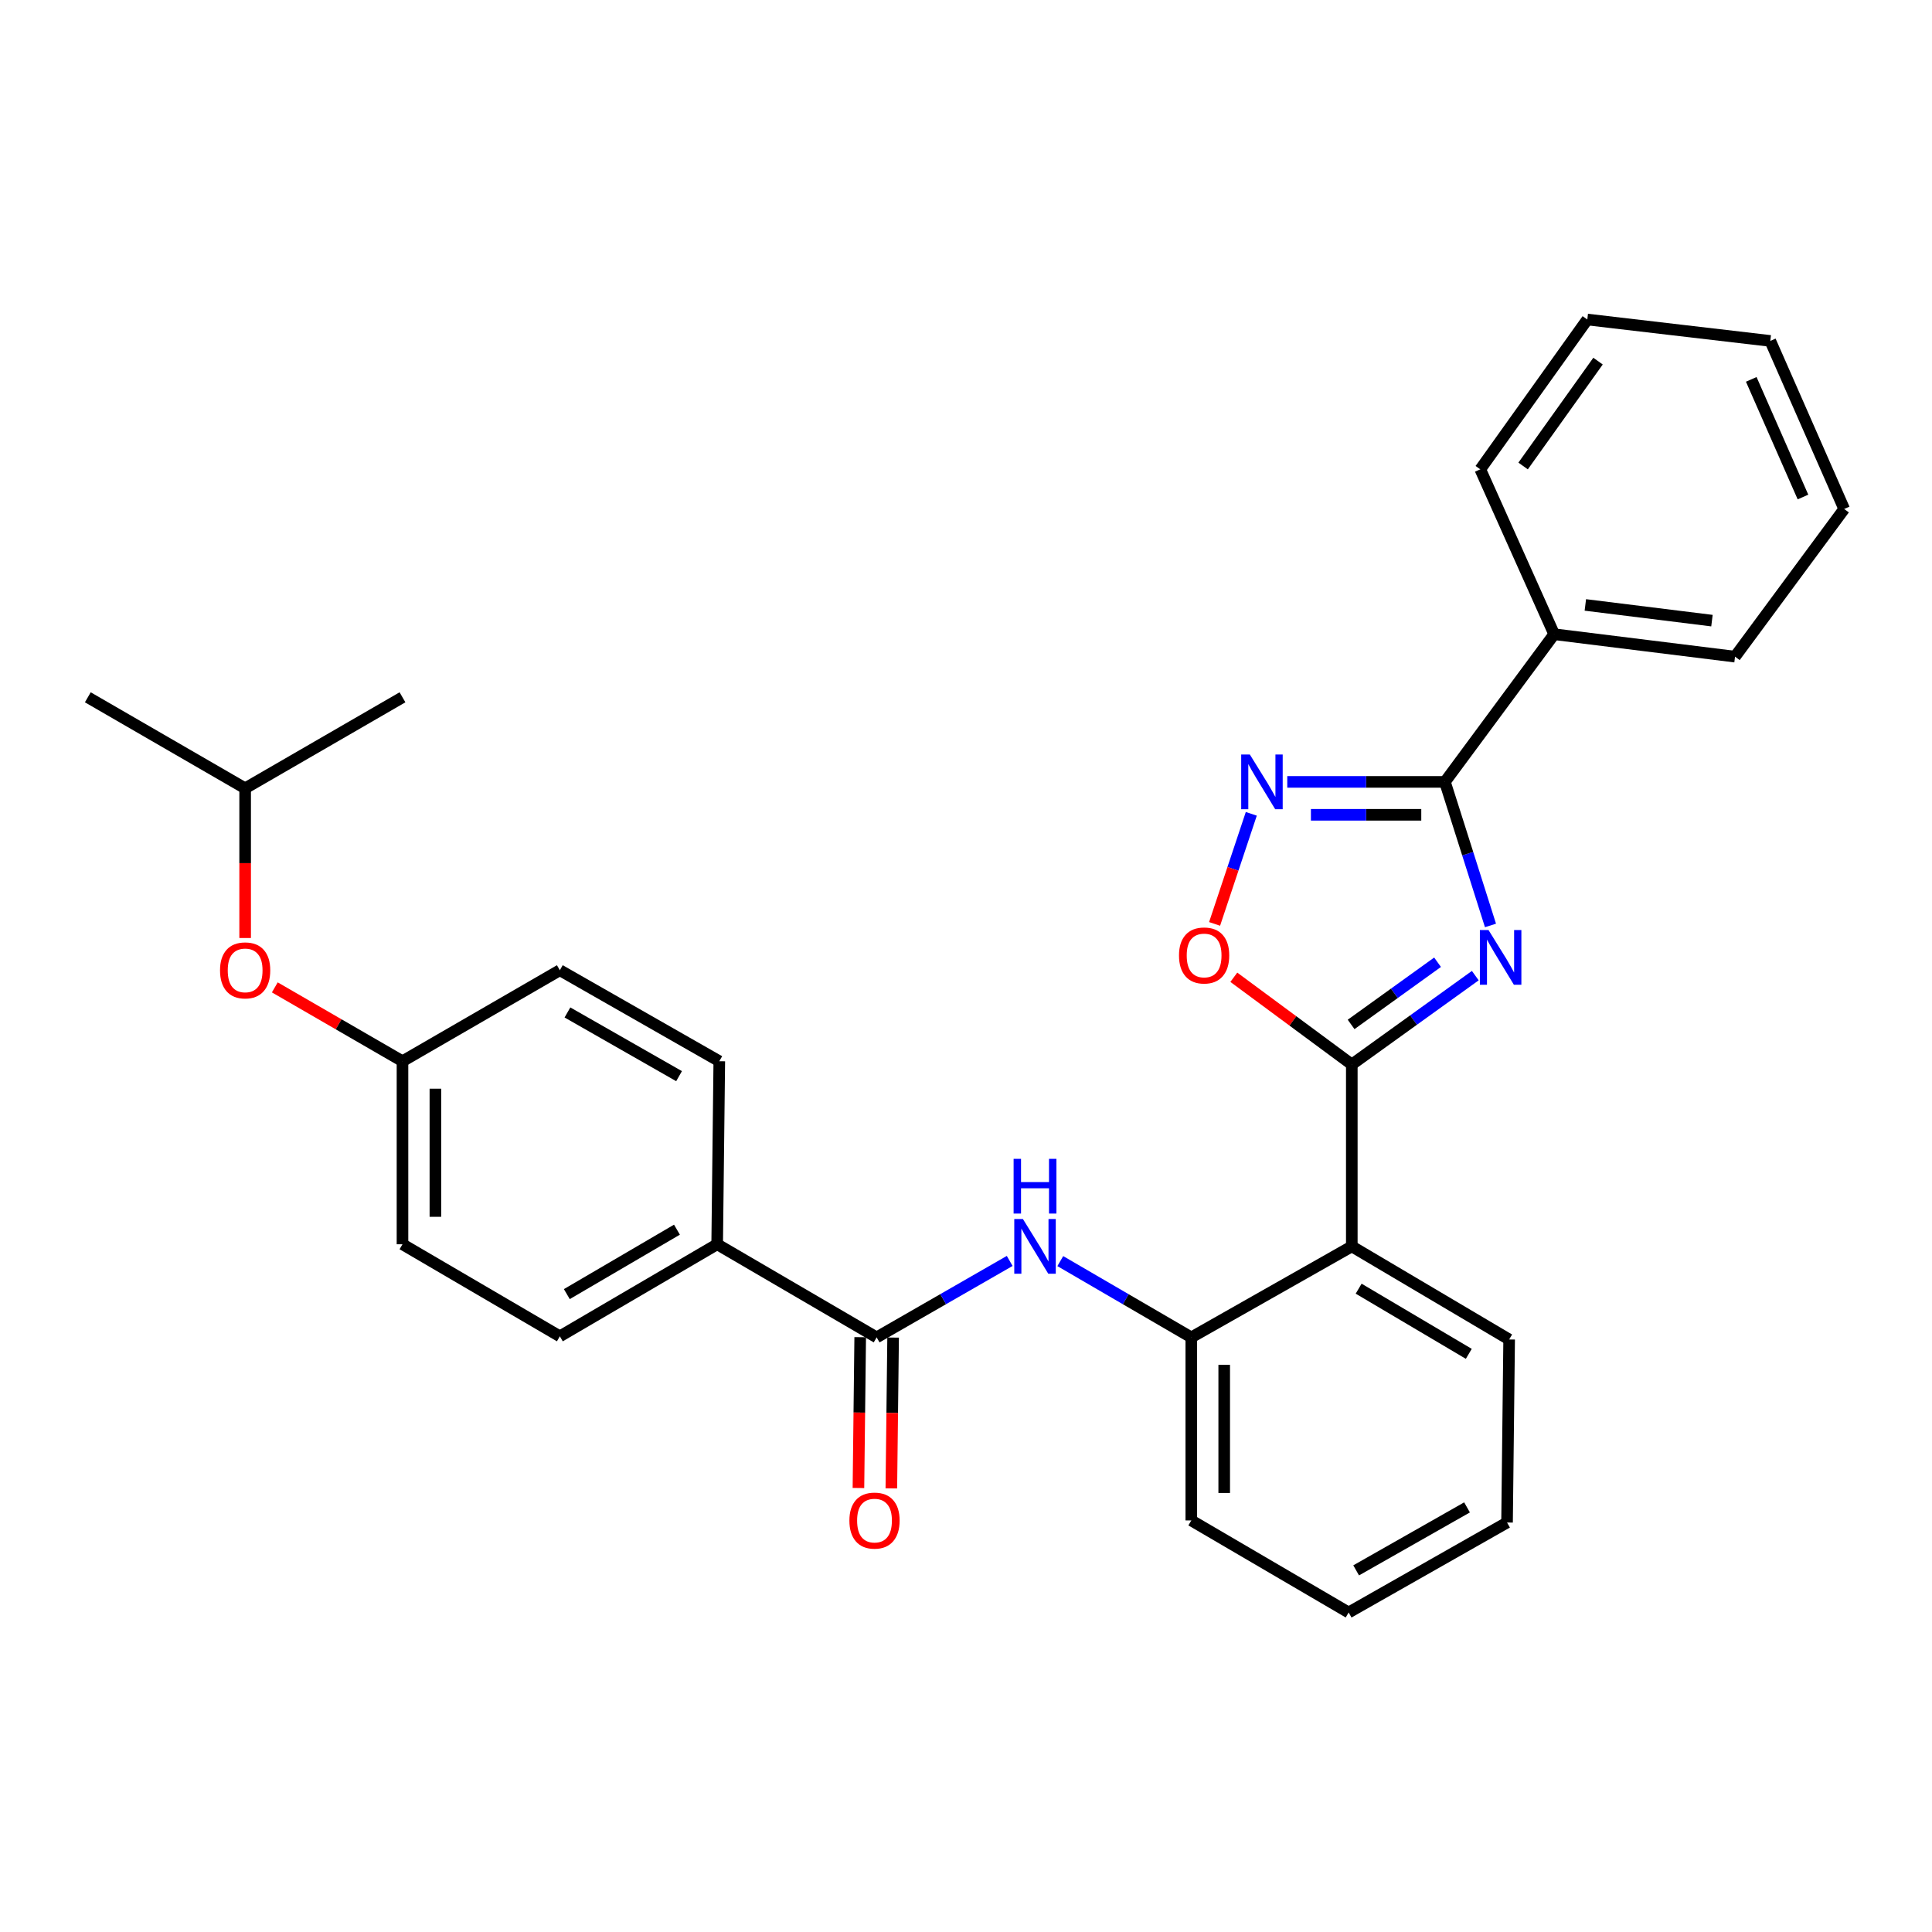 <?xml version='1.0' encoding='iso-8859-1'?>
<svg version='1.1' baseProfile='full'
              xmlns='http://www.w3.org/2000/svg'
                      xmlns:rdkit='http://www.rdkit.org/xml'
                      xmlns:xlink='http://www.w3.org/1999/xlink'
                  xml:space='preserve'
width='1000px' height='1000px' viewBox='0 0 1000 1000'>
<!-- END OF HEADER -->
<rect style='opacity:1.0;fill:#FFFFFF;stroke:none' width='1000' height='1000' x='0' y='0'> </rect>
<path class='bond-0' d='M 763.61,504.985 L 731.651,527.977' style='fill:none;fill-rule:evenodd;stroke:#0000FF;stroke-width:6px;stroke-linecap:butt;stroke-linejoin:miter;stroke-opacity:1' />
<path class='bond-0' d='M 731.651,527.977 L 699.692,550.969' style='fill:none;fill-rule:evenodd;stroke:#000000;stroke-width:6px;stroke-linecap:butt;stroke-linejoin:miter;stroke-opacity:1' />
<path class='bond-0' d='M 744.075,498.056 L 721.704,514.15' style='fill:none;fill-rule:evenodd;stroke:#0000FF;stroke-width:6px;stroke-linecap:butt;stroke-linejoin:miter;stroke-opacity:1' />
<path class='bond-0' d='M 721.704,514.15 L 699.332,530.244' style='fill:none;fill-rule:evenodd;stroke:#000000;stroke-width:6px;stroke-linecap:butt;stroke-linejoin:miter;stroke-opacity:1' />
<path class='bond-1' d='M 771.472,479.009 L 759.68,441.858' style='fill:none;fill-rule:evenodd;stroke:#0000FF;stroke-width:6px;stroke-linecap:butt;stroke-linejoin:miter;stroke-opacity:1' />
<path class='bond-1' d='M 759.68,441.858 L 747.888,404.706' style='fill:none;fill-rule:evenodd;stroke:#000000;stroke-width:6px;stroke-linecap:butt;stroke-linejoin:miter;stroke-opacity:1' />
<path class='bond-3' d='M 699.692,550.969 L 699.692,645.127' style='fill:none;fill-rule:evenodd;stroke:#000000;stroke-width:6px;stroke-linecap:butt;stroke-linejoin:miter;stroke-opacity:1' />
<path class='bond-4' d='M 699.692,550.969 L 669.159,528.399' style='fill:none;fill-rule:evenodd;stroke:#000000;stroke-width:6px;stroke-linecap:butt;stroke-linejoin:miter;stroke-opacity:1' />
<path class='bond-4' d='M 669.159,528.399 L 638.625,505.83' style='fill:none;fill-rule:evenodd;stroke:#FF0000;stroke-width:6px;stroke-linecap:butt;stroke-linejoin:miter;stroke-opacity:1' />
<path class='bond-2' d='M 747.888,404.706 L 707.088,404.706' style='fill:none;fill-rule:evenodd;stroke:#000000;stroke-width:6px;stroke-linecap:butt;stroke-linejoin:miter;stroke-opacity:1' />
<path class='bond-2' d='M 707.088,404.706 L 666.288,404.706' style='fill:none;fill-rule:evenodd;stroke:#0000FF;stroke-width:6px;stroke-linecap:butt;stroke-linejoin:miter;stroke-opacity:1' />
<path class='bond-2' d='M 735.648,421.739 L 707.088,421.739' style='fill:none;fill-rule:evenodd;stroke:#000000;stroke-width:6px;stroke-linecap:butt;stroke-linejoin:miter;stroke-opacity:1' />
<path class='bond-2' d='M 707.088,421.739 L 678.528,421.739' style='fill:none;fill-rule:evenodd;stroke:#0000FF;stroke-width:6px;stroke-linecap:butt;stroke-linejoin:miter;stroke-opacity:1' />
<path class='bond-9' d='M 747.888,404.706 L 804.431,328.271' style='fill:none;fill-rule:evenodd;stroke:#000000;stroke-width:6px;stroke-linecap:butt;stroke-linejoin:miter;stroke-opacity:1' />
<path class='bond-29' d='M 647.67,421.231 L 638.169,449.723' style='fill:none;fill-rule:evenodd;stroke:#0000FF;stroke-width:6px;stroke-linecap:butt;stroke-linejoin:miter;stroke-opacity:1' />
<path class='bond-29' d='M 638.169,449.723 L 628.668,478.214' style='fill:none;fill-rule:evenodd;stroke:#FF0000;stroke-width:6px;stroke-linecap:butt;stroke-linejoin:miter;stroke-opacity:1' />
<path class='bond-7' d='M 699.692,645.127 L 616.615,692.226' style='fill:none;fill-rule:evenodd;stroke:#000000;stroke-width:6px;stroke-linecap:butt;stroke-linejoin:miter;stroke-opacity:1' />
<path class='bond-17' d='M 699.692,645.127 L 781.132,693.314' style='fill:none;fill-rule:evenodd;stroke:#000000;stroke-width:6px;stroke-linecap:butt;stroke-linejoin:miter;stroke-opacity:1' />
<path class='bond-17' d='M 703.234,667.015 L 760.243,700.746' style='fill:none;fill-rule:evenodd;stroke:#000000;stroke-width:6px;stroke-linecap:butt;stroke-linejoin:miter;stroke-opacity:1' />
<path class='bond-5' d='M 453.753,692.226 L 488.187,672.441' style='fill:none;fill-rule:evenodd;stroke:#000000;stroke-width:6px;stroke-linecap:butt;stroke-linejoin:miter;stroke-opacity:1' />
<path class='bond-5' d='M 488.187,672.441 L 522.62,652.656' style='fill:none;fill-rule:evenodd;stroke:#0000FF;stroke-width:6px;stroke-linecap:butt;stroke-linejoin:miter;stroke-opacity:1' />
<path class='bond-8' d='M 453.753,692.226 L 371.206,644.03' style='fill:none;fill-rule:evenodd;stroke:#000000;stroke-width:6px;stroke-linecap:butt;stroke-linejoin:miter;stroke-opacity:1' />
<path class='bond-10' d='M 445.237,692.126 L 444.781,731.155' style='fill:none;fill-rule:evenodd;stroke:#000000;stroke-width:6px;stroke-linecap:butt;stroke-linejoin:miter;stroke-opacity:1' />
<path class='bond-10' d='M 444.781,731.155 L 444.325,770.183' style='fill:none;fill-rule:evenodd;stroke:#FF0000;stroke-width:6px;stroke-linecap:butt;stroke-linejoin:miter;stroke-opacity:1' />
<path class='bond-10' d='M 462.27,692.325 L 461.814,731.354' style='fill:none;fill-rule:evenodd;stroke:#000000;stroke-width:6px;stroke-linecap:butt;stroke-linejoin:miter;stroke-opacity:1' />
<path class='bond-10' d='M 461.814,731.354 L 461.358,770.382' style='fill:none;fill-rule:evenodd;stroke:#FF0000;stroke-width:6px;stroke-linecap:butt;stroke-linejoin:miter;stroke-opacity:1' />
<path class='bond-6' d='M 548.804,652.743 L 582.709,672.485' style='fill:none;fill-rule:evenodd;stroke:#0000FF;stroke-width:6px;stroke-linecap:butt;stroke-linejoin:miter;stroke-opacity:1' />
<path class='bond-6' d='M 582.709,672.485 L 616.615,692.226' style='fill:none;fill-rule:evenodd;stroke:#000000;stroke-width:6px;stroke-linecap:butt;stroke-linejoin:miter;stroke-opacity:1' />
<path class='bond-18' d='M 616.615,692.226 L 616.615,786.971' style='fill:none;fill-rule:evenodd;stroke:#000000;stroke-width:6px;stroke-linecap:butt;stroke-linejoin:miter;stroke-opacity:1' />
<path class='bond-18' d='M 633.649,706.438 L 633.649,772.759' style='fill:none;fill-rule:evenodd;stroke:#000000;stroke-width:6px;stroke-linecap:butt;stroke-linejoin:miter;stroke-opacity:1' />
<path class='bond-11' d='M 371.206,644.03 L 289.775,691.677' style='fill:none;fill-rule:evenodd;stroke:#000000;stroke-width:6px;stroke-linecap:butt;stroke-linejoin:miter;stroke-opacity:1' />
<path class='bond-11' d='M 350.389,636.475 L 293.387,669.828' style='fill:none;fill-rule:evenodd;stroke:#000000;stroke-width:6px;stroke-linecap:butt;stroke-linejoin:miter;stroke-opacity:1' />
<path class='bond-12' d='M 371.206,644.03 L 372.304,549.294' style='fill:none;fill-rule:evenodd;stroke:#000000;stroke-width:6px;stroke-linecap:butt;stroke-linejoin:miter;stroke-opacity:1' />
<path class='bond-20' d='M 804.431,328.271 L 898.05,339.883' style='fill:none;fill-rule:evenodd;stroke:#000000;stroke-width:6px;stroke-linecap:butt;stroke-linejoin:miter;stroke-opacity:1' />
<path class='bond-20' d='M 820.57,313.109 L 886.104,321.237' style='fill:none;fill-rule:evenodd;stroke:#000000;stroke-width:6px;stroke-linecap:butt;stroke-linejoin:miter;stroke-opacity:1' />
<path class='bond-21' d='M 804.431,328.271 L 766.19,242.923' style='fill:none;fill-rule:evenodd;stroke:#000000;stroke-width:6px;stroke-linecap:butt;stroke-linejoin:miter;stroke-opacity:1' />
<path class='bond-16' d='M 289.775,691.677 L 208.326,644.03' style='fill:none;fill-rule:evenodd;stroke:#000000;stroke-width:6px;stroke-linecap:butt;stroke-linejoin:miter;stroke-opacity:1' />
<path class='bond-15' d='M 372.304,549.294 L 289.775,502.186' style='fill:none;fill-rule:evenodd;stroke:#000000;stroke-width:6px;stroke-linecap:butt;stroke-linejoin:miter;stroke-opacity:1' />
<path class='bond-15' d='M 351.48,557.021 L 293.71,524.046' style='fill:none;fill-rule:evenodd;stroke:#000000;stroke-width:6px;stroke-linecap:butt;stroke-linejoin:miter;stroke-opacity:1' />
<path class='bond-13' d='M 142.237,511.066 L 175.281,530.18' style='fill:none;fill-rule:evenodd;stroke:#FF0000;stroke-width:6px;stroke-linecap:butt;stroke-linejoin:miter;stroke-opacity:1' />
<path class='bond-13' d='M 175.281,530.18 L 208.326,549.294' style='fill:none;fill-rule:evenodd;stroke:#000000;stroke-width:6px;stroke-linecap:butt;stroke-linejoin:miter;stroke-opacity:1' />
<path class='bond-19' d='M 126.885,485.512 L 126.885,446.77' style='fill:none;fill-rule:evenodd;stroke:#FF0000;stroke-width:6px;stroke-linecap:butt;stroke-linejoin:miter;stroke-opacity:1' />
<path class='bond-19' d='M 126.885,446.77 L 126.885,408.027' style='fill:none;fill-rule:evenodd;stroke:#000000;stroke-width:6px;stroke-linecap:butt;stroke-linejoin:miter;stroke-opacity:1' />
<path class='bond-14' d='M 208.326,549.294 L 289.775,502.186' style='fill:none;fill-rule:evenodd;stroke:#000000;stroke-width:6px;stroke-linecap:butt;stroke-linejoin:miter;stroke-opacity:1' />
<path class='bond-32' d='M 208.326,549.294 L 208.326,644.03' style='fill:none;fill-rule:evenodd;stroke:#000000;stroke-width:6px;stroke-linecap:butt;stroke-linejoin:miter;stroke-opacity:1' />
<path class='bond-32' d='M 225.359,563.504 L 225.359,629.819' style='fill:none;fill-rule:evenodd;stroke:#000000;stroke-width:6px;stroke-linecap:butt;stroke-linejoin:miter;stroke-opacity:1' />
<path class='bond-24' d='M 781.132,693.314 L 780.044,788.05' style='fill:none;fill-rule:evenodd;stroke:#000000;stroke-width:6px;stroke-linecap:butt;stroke-linejoin:miter;stroke-opacity:1' />
<path class='bond-31' d='M 616.615,786.971 L 698.055,834.618' style='fill:none;fill-rule:evenodd;stroke:#000000;stroke-width:6px;stroke-linecap:butt;stroke-linejoin:miter;stroke-opacity:1' />
<path class='bond-22' d='M 126.885,408.027 L 208.326,360.919' style='fill:none;fill-rule:evenodd;stroke:#000000;stroke-width:6px;stroke-linecap:butt;stroke-linejoin:miter;stroke-opacity:1' />
<path class='bond-23' d='M 126.885,408.027 L 45.455,360.919' style='fill:none;fill-rule:evenodd;stroke:#000000;stroke-width:6px;stroke-linecap:butt;stroke-linejoin:miter;stroke-opacity:1' />
<path class='bond-27' d='M 898.05,339.883 L 954.545,263.449' style='fill:none;fill-rule:evenodd;stroke:#000000;stroke-width:6px;stroke-linecap:butt;stroke-linejoin:miter;stroke-opacity:1' />
<path class='bond-26' d='M 766.19,242.923 L 821.588,165.382' style='fill:none;fill-rule:evenodd;stroke:#000000;stroke-width:6px;stroke-linecap:butt;stroke-linejoin:miter;stroke-opacity:1' />
<path class='bond-26' d='M 788.36,241.194 L 827.138,186.915' style='fill:none;fill-rule:evenodd;stroke:#000000;stroke-width:6px;stroke-linecap:butt;stroke-linejoin:miter;stroke-opacity:1' />
<path class='bond-25' d='M 780.044,788.05 L 698.055,834.618' style='fill:none;fill-rule:evenodd;stroke:#000000;stroke-width:6px;stroke-linecap:butt;stroke-linejoin:miter;stroke-opacity:1' />
<path class='bond-25' d='M 759.333,780.224 L 701.941,812.822' style='fill:none;fill-rule:evenodd;stroke:#000000;stroke-width:6px;stroke-linecap:butt;stroke-linejoin:miter;stroke-opacity:1' />
<path class='bond-28' d='M 821.588,165.382 L 916.305,176.463' style='fill:none;fill-rule:evenodd;stroke:#000000;stroke-width:6px;stroke-linecap:butt;stroke-linejoin:miter;stroke-opacity:1' />
<path class='bond-30' d='M 954.545,263.449 L 916.305,176.463' style='fill:none;fill-rule:evenodd;stroke:#000000;stroke-width:6px;stroke-linecap:butt;stroke-linejoin:miter;stroke-opacity:1' />
<path class='bond-30' d='M 933.216,257.256 L 906.447,196.366' style='fill:none;fill-rule:evenodd;stroke:#000000;stroke-width:6px;stroke-linecap:butt;stroke-linejoin:miter;stroke-opacity:1' />
<path  class='atom-0' d='M 770.463 481.392
L 779.743 496.392
Q 780.663 497.872, 782.143 500.552
Q 783.623 503.232, 783.703 503.392
L 783.703 481.392
L 787.463 481.392
L 787.463 509.712
L 783.583 509.712
L 773.623 493.312
Q 772.463 491.392, 771.223 489.192
Q 770.023 486.992, 769.663 486.312
L 769.663 509.712
L 765.983 509.712
L 765.983 481.392
L 770.463 481.392
' fill='#0000FF'/>
<path  class='atom-3' d='M 646.921 390.546
L 656.201 405.546
Q 657.121 407.026, 658.601 409.706
Q 660.081 412.386, 660.161 412.546
L 660.161 390.546
L 663.921 390.546
L 663.921 418.866
L 660.041 418.866
L 650.081 402.466
Q 648.921 400.546, 647.681 398.346
Q 646.481 396.146, 646.121 395.466
L 646.121 418.866
L 642.441 418.866
L 642.441 390.546
L 646.921 390.546
' fill='#0000FF'/>
<path  class='atom-5' d='M 610.249 494.544
Q 610.249 487.744, 613.609 483.944
Q 616.969 480.144, 623.249 480.144
Q 629.529 480.144, 632.889 483.944
Q 636.249 487.744, 636.249 494.544
Q 636.249 501.424, 632.849 505.344
Q 629.449 509.224, 623.249 509.224
Q 617.009 509.224, 613.609 505.344
Q 610.249 501.464, 610.249 494.544
M 623.249 506.024
Q 627.569 506.024, 629.889 503.144
Q 632.249 500.224, 632.249 494.544
Q 632.249 488.984, 629.889 486.184
Q 627.569 483.344, 623.249 483.344
Q 618.929 483.344, 616.569 486.144
Q 614.249 488.944, 614.249 494.544
Q 614.249 500.264, 616.569 503.144
Q 618.929 506.024, 623.249 506.024
' fill='#FF0000'/>
<path  class='atom-7' d='M 529.464 630.967
L 538.744 645.967
Q 539.664 647.447, 541.144 650.127
Q 542.624 652.807, 542.704 652.967
L 542.704 630.967
L 546.464 630.967
L 546.464 659.287
L 542.584 659.287
L 532.624 642.887
Q 531.464 640.967, 530.224 638.767
Q 529.024 636.567, 528.664 635.887
L 528.664 659.287
L 524.984 659.287
L 524.984 630.967
L 529.464 630.967
' fill='#0000FF'/>
<path  class='atom-7' d='M 524.644 599.815
L 528.484 599.815
L 528.484 611.855
L 542.964 611.855
L 542.964 599.815
L 546.804 599.815
L 546.804 628.135
L 542.964 628.135
L 542.964 615.055
L 528.484 615.055
L 528.484 628.135
L 524.644 628.135
L 524.644 599.815
' fill='#0000FF'/>
<path  class='atom-11' d='M 439.646 787.051
Q 439.646 780.251, 443.006 776.451
Q 446.366 772.651, 452.646 772.651
Q 458.926 772.651, 462.286 776.451
Q 465.646 780.251, 465.646 787.051
Q 465.646 793.931, 462.246 797.851
Q 458.846 801.731, 452.646 801.731
Q 446.406 801.731, 443.006 797.851
Q 439.646 793.971, 439.646 787.051
M 452.646 798.531
Q 456.966 798.531, 459.286 795.651
Q 461.646 792.731, 461.646 787.051
Q 461.646 781.491, 459.286 778.691
Q 456.966 775.851, 452.646 775.851
Q 448.326 775.851, 445.966 778.651
Q 443.646 781.451, 443.646 787.051
Q 443.646 792.771, 445.966 795.651
Q 448.326 798.531, 452.646 798.531
' fill='#FF0000'/>
<path  class='atom-14' d='M 113.885 502.266
Q 113.885 495.466, 117.245 491.666
Q 120.605 487.866, 126.885 487.866
Q 133.165 487.866, 136.525 491.666
Q 139.885 495.466, 139.885 502.266
Q 139.885 509.146, 136.485 513.066
Q 133.085 516.946, 126.885 516.946
Q 120.645 516.946, 117.245 513.066
Q 113.885 509.186, 113.885 502.266
M 126.885 513.746
Q 131.205 513.746, 133.525 510.866
Q 135.885 507.946, 135.885 502.266
Q 135.885 496.706, 133.525 493.906
Q 131.205 491.066, 126.885 491.066
Q 122.565 491.066, 120.205 493.866
Q 117.885 496.666, 117.885 502.266
Q 117.885 507.986, 120.205 510.866
Q 122.565 513.746, 126.885 513.746
' fill='#FF0000'/>
</svg>
